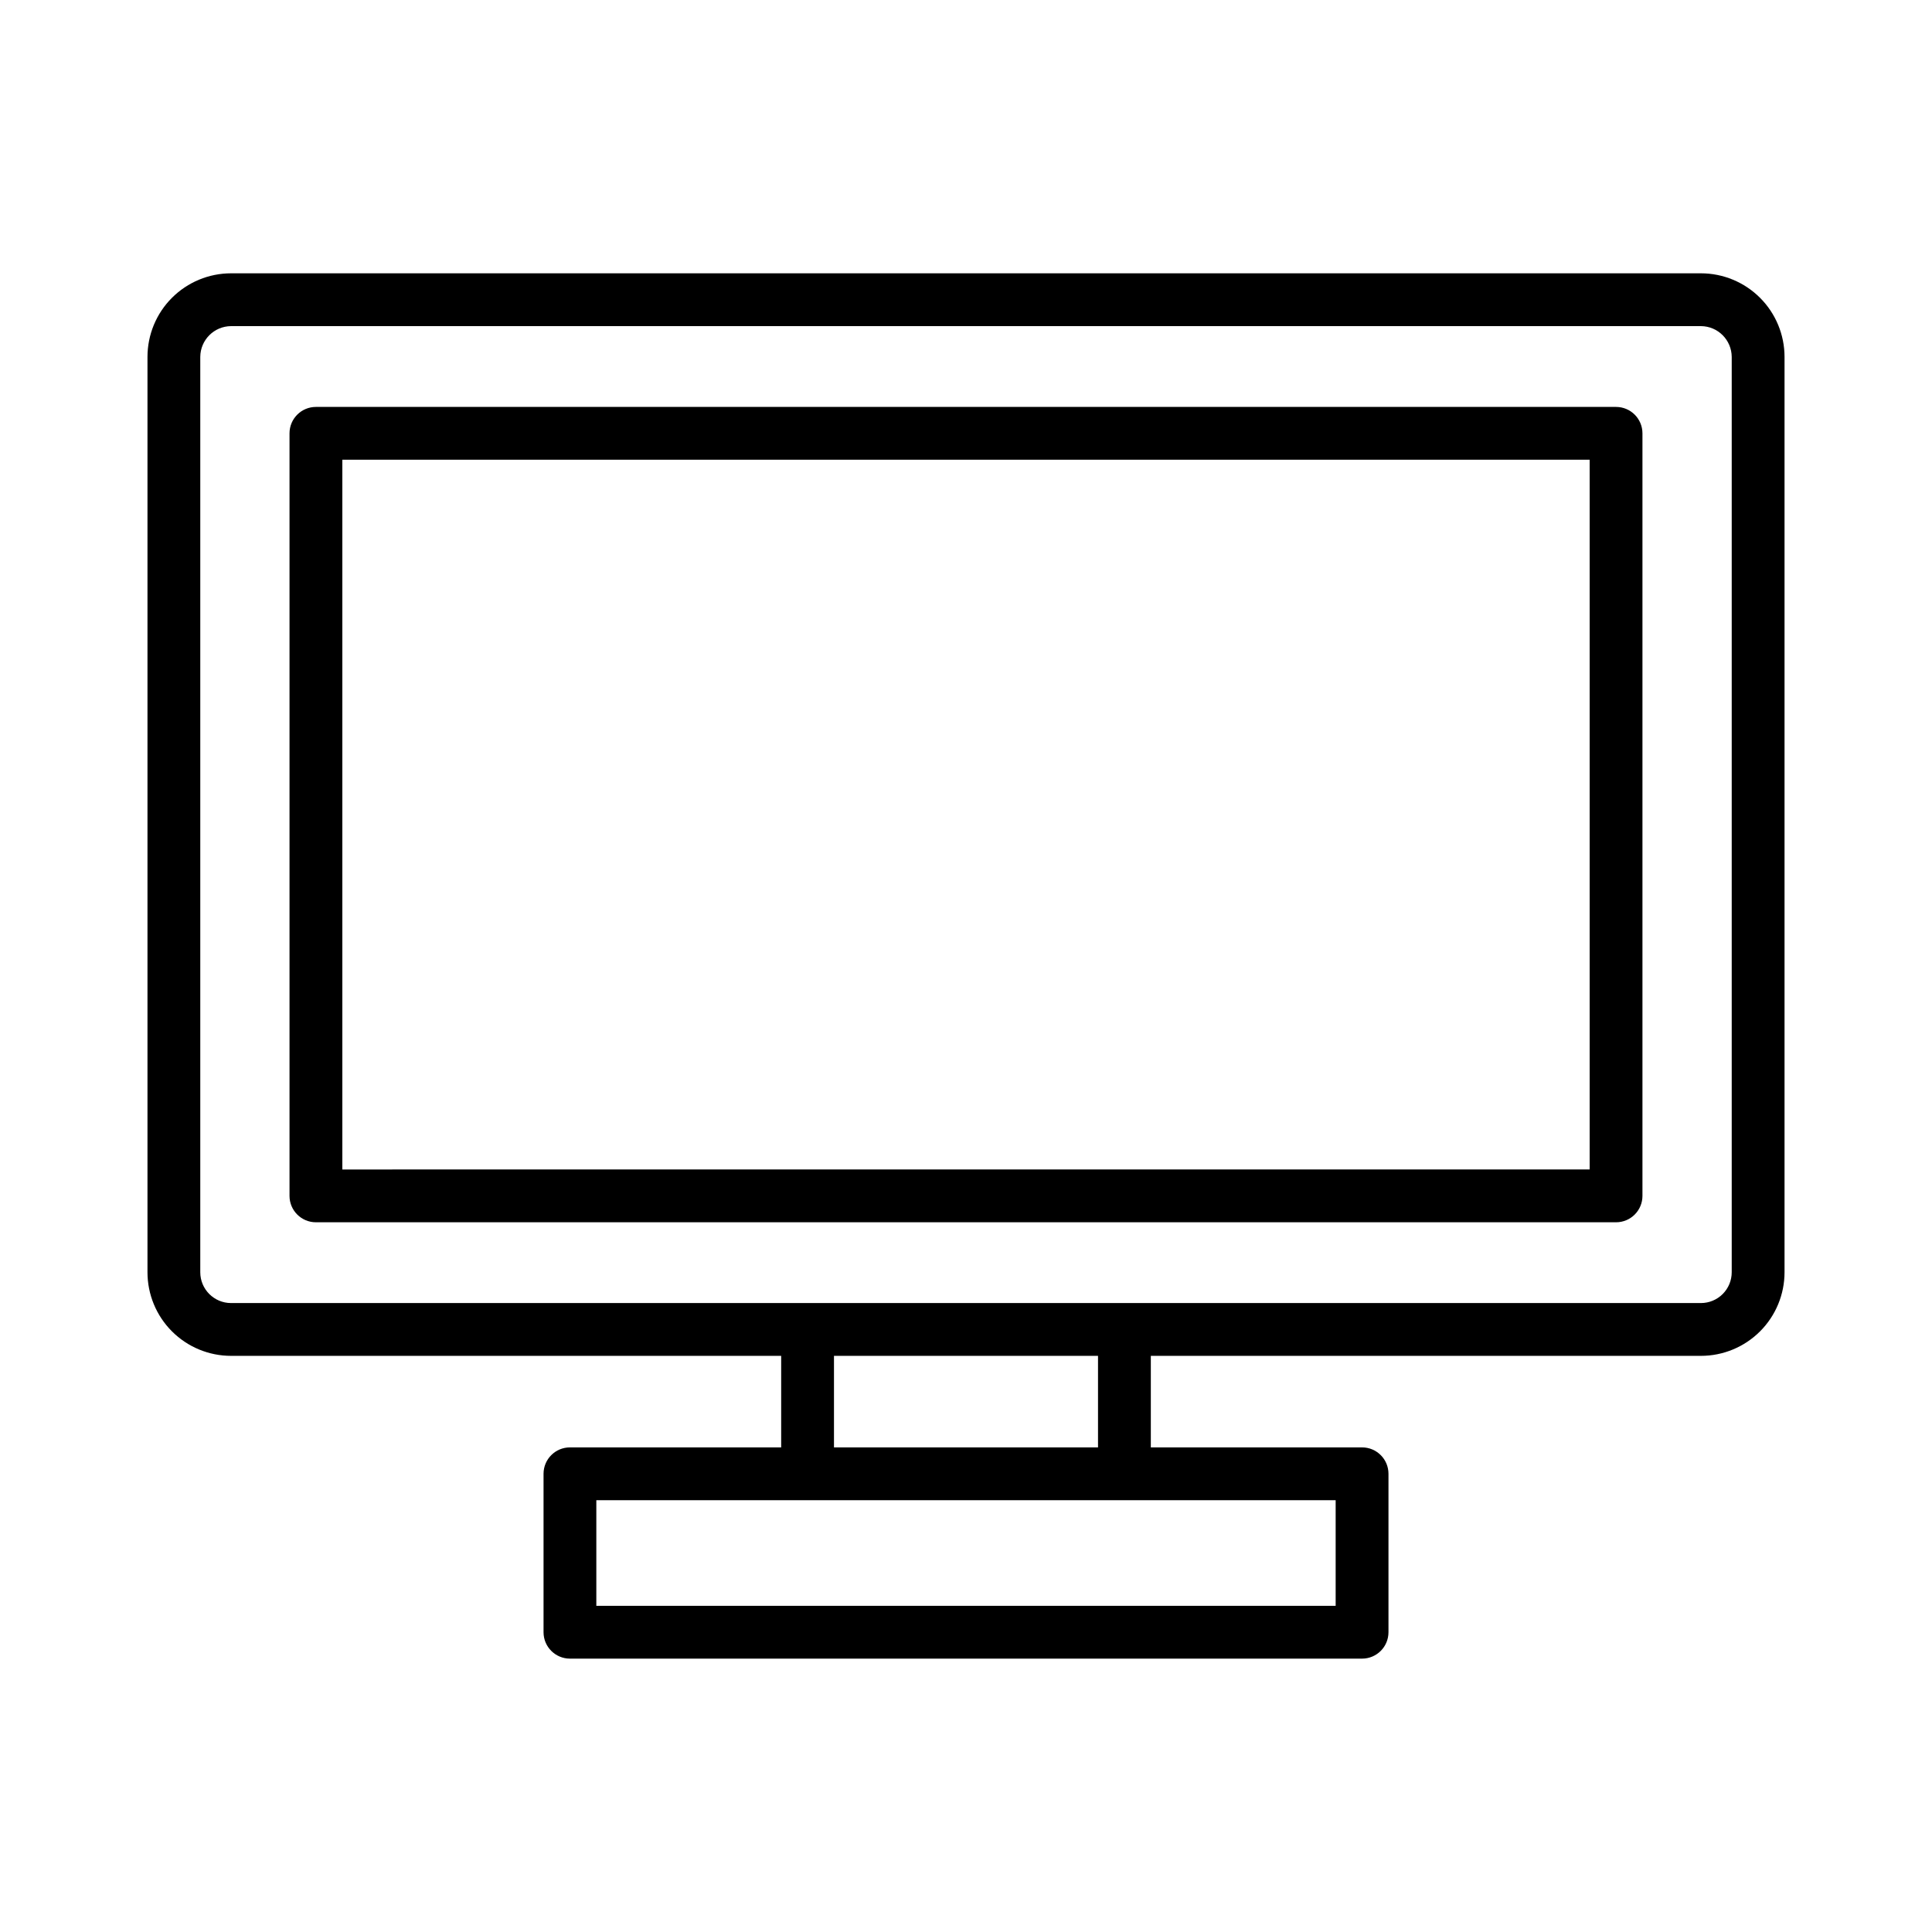 <?xml version="1.0" encoding="UTF-8"?>
<!-- Uploaded to: SVG Repo, www.svgrepo.com, Generator: SVG Repo Mixer Tools -->
<svg fill="#000000" width="800px" height="800px" version="1.1" viewBox="144 144 512 512" xmlns="http://www.w3.org/2000/svg">
 <g>
  <path d="m594.76 216.43h-389.52c-5.875 0-11.512 2.336-15.668 6.492-4.156 4.152-6.488 9.789-6.488 15.668v242.57c0 5.875 2.332 11.512 6.488 15.668s9.793 6.488 15.668 6.488h145.78v24.258h-55.98 0.004c-3.867 0-7 3.133-7 7v41.984c0 3.863 3.133 6.996 7 6.996h209.92-0.004c3.867 0 7-3.133 7-6.996v-41.984c0-3.867-3.133-7-7-7h-55.98v-24.258h145.78c5.879 0 11.512-2.332 15.668-6.488s6.492-9.793 6.492-15.668v-242.57c0-5.879-2.336-11.516-6.492-15.668-4.156-4.156-9.789-6.492-15.668-6.492zm-96.797 325.14v27.988h-195.93v-27.988zm-132.95-13.996v-24.258h69.973v24.258zm237.91-46.414c0 2.164-0.859 4.242-2.391 5.773s-3.609 2.391-5.773 2.391h-389.52c-4.508 0-8.164-3.656-8.164-8.164v-242.57c0.027-4.5 3.668-8.141 8.164-8.164h389.52c4.5 0.023 8.137 3.664 8.164 8.164z"/>
  <path d="m572.27 251.84h-344.55c-3.863 0-6.996 3.133-6.996 7v202.08c0 3.863 3.133 6.996 6.996 6.996h344.55c3.863 0 6.996-3.133 6.996-6.996v-202.08c0-3.867-3.133-7-6.996-7zm-6.996 202.08-330.55 0.004v-188.09h330.55z"/>
 </g>
</svg>